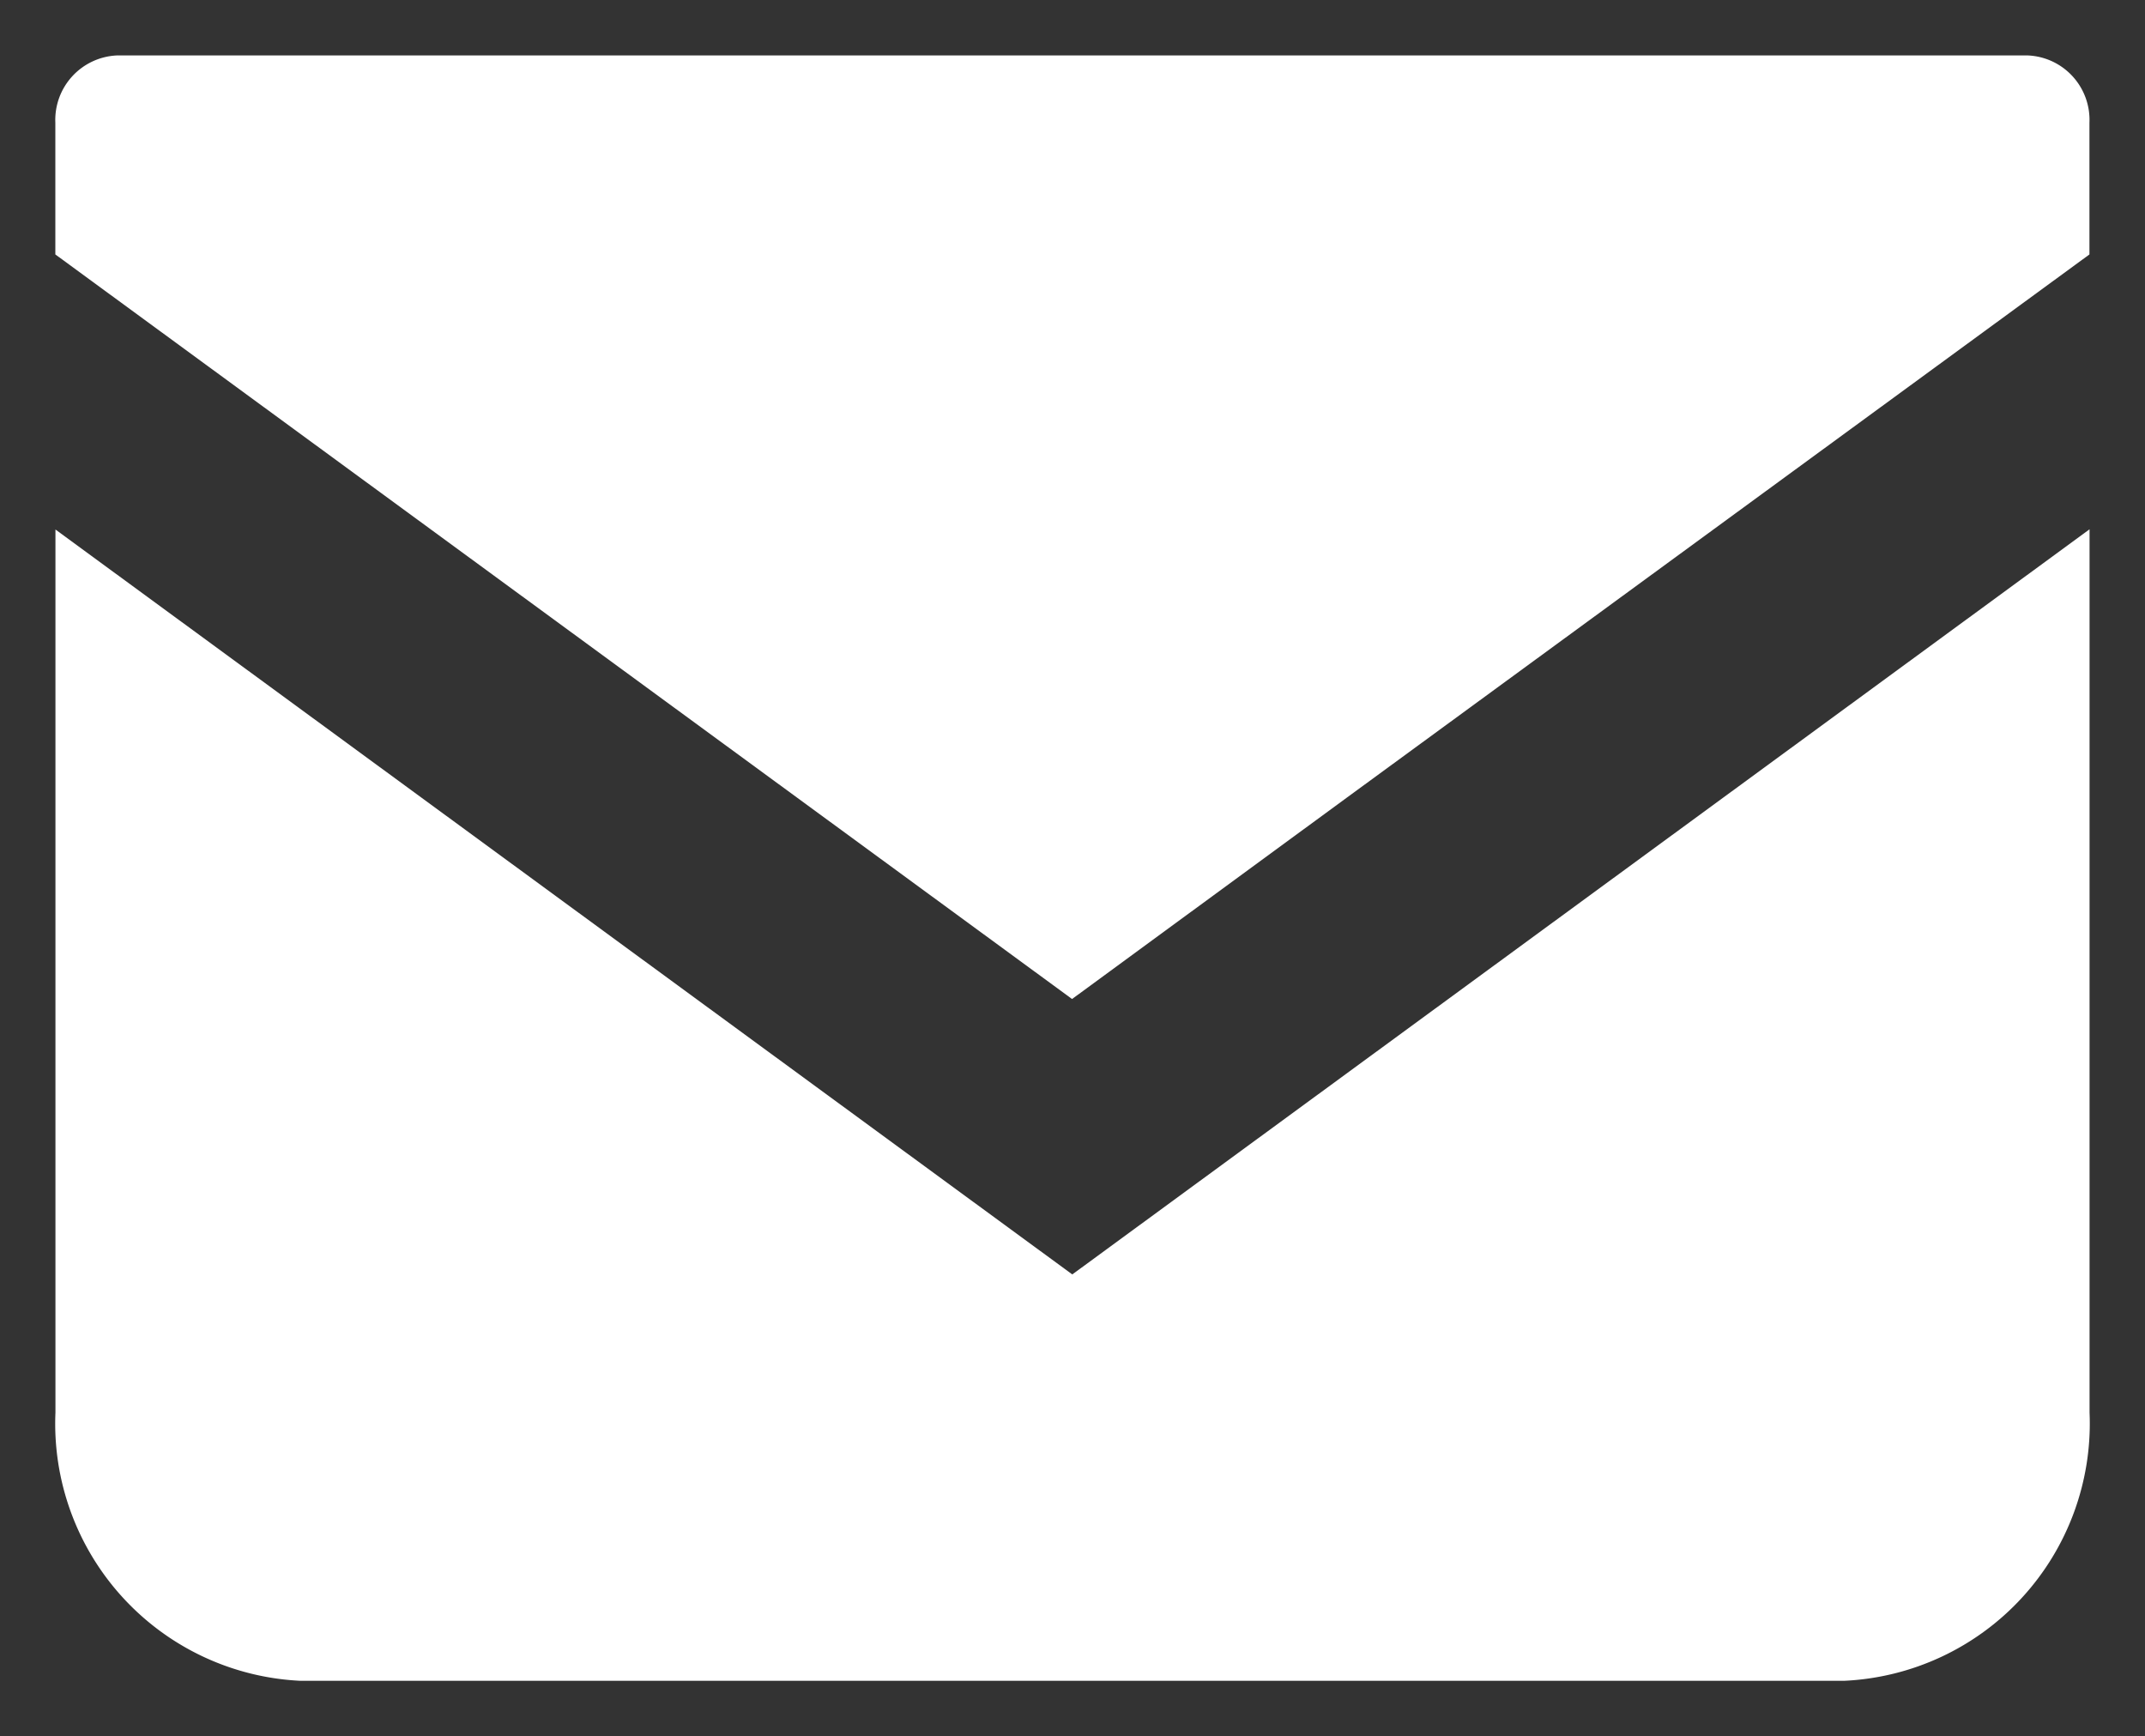 <svg xmlns="http://www.w3.org/2000/svg" width="19.342" height="15.654" viewBox="0 0 19.342 15.654">
  <rect x="0" y="0" width="19.342" height="15.654" fill="#333333" stroke="none"/>
  <path id="合体_1" data-name="合体 1" d="M8117.213,1228.654a2.321,2.321,0,0,1-2.212-2.419v-7.961l9.169,6.716,9.173-6.718v7.963a2.322,2.322,0,0,1-2.215,2.419ZM8115,1215.794v-1.188a.582.582,0,0,1,.553-.606h17.236a.581.581,0,0,1,.553.606v1.188l-6.7,4.9-2.474,1.813Z" transform="translate(-8114.501 -1213.5)" fill="#fff" stroke="rgba(0,0,0,0)" stroke-miterlimit="10" stroke-width="1"/>
</svg>
